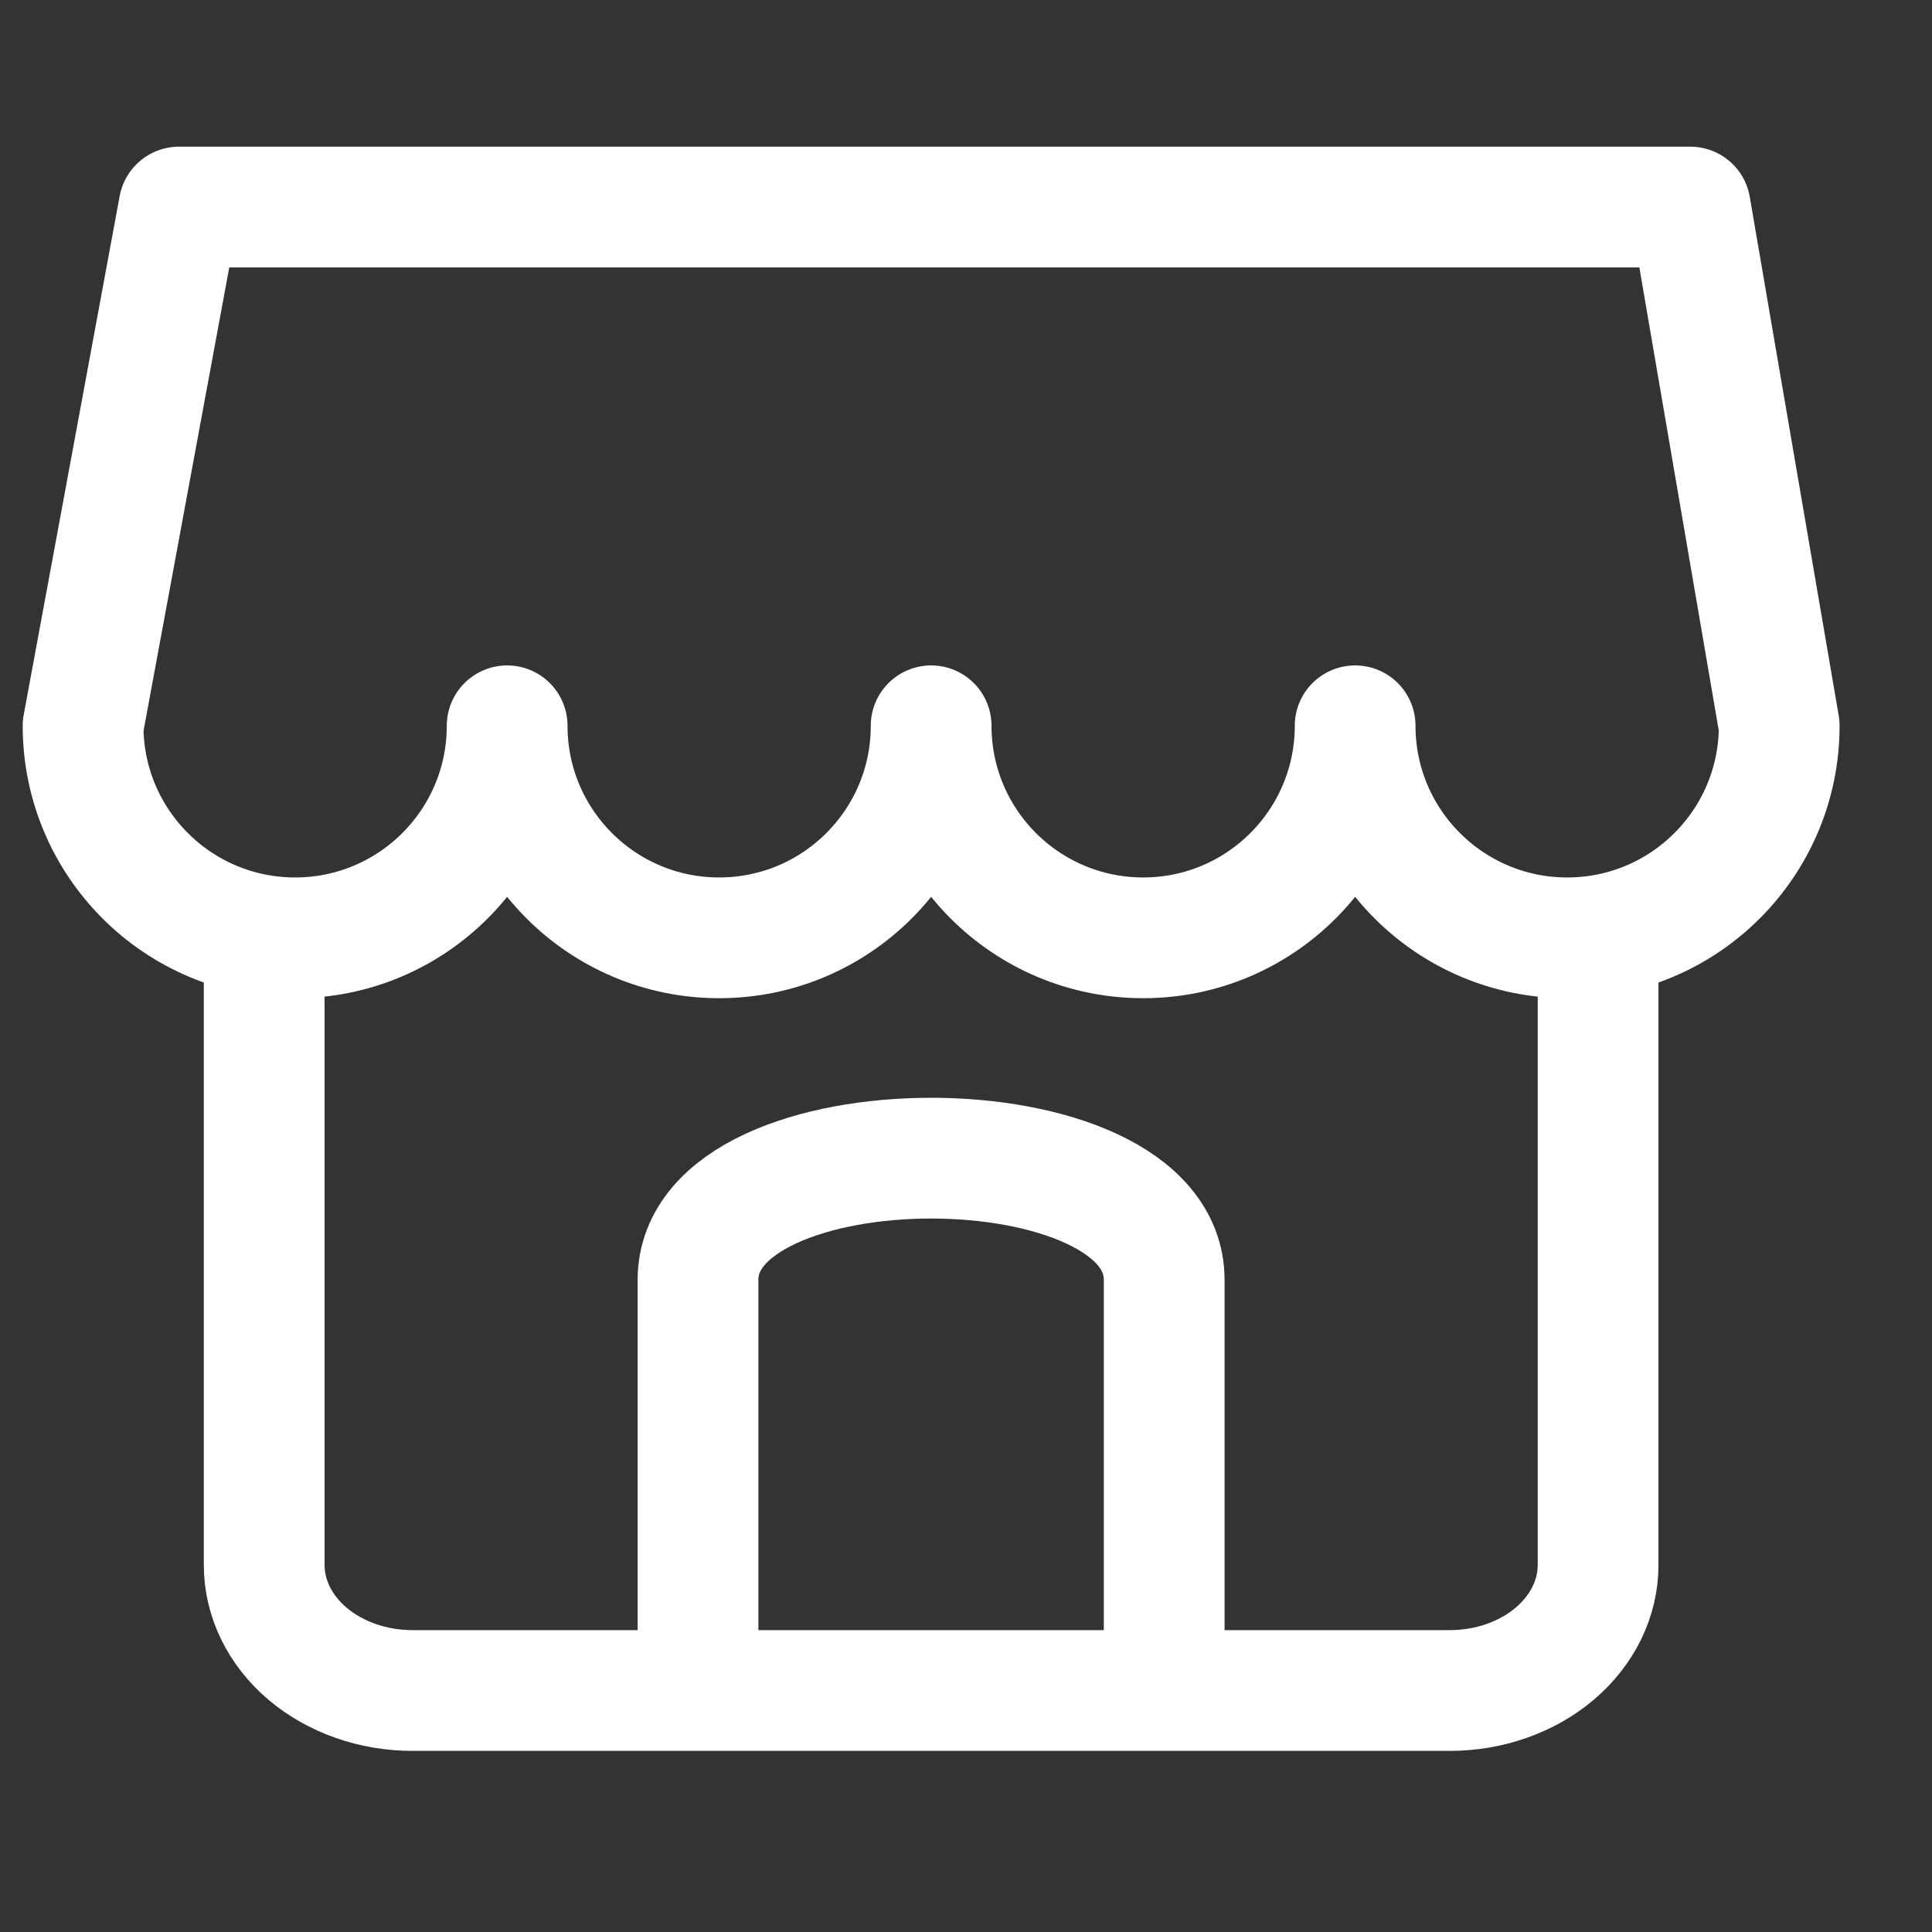 <svg width="24" height="24" viewBox="0 0 24 24" fill="none" xmlns="http://www.w3.org/2000/svg">
<rect x="0" y="0" width="24" height="24" fill="#333333" stroke="none"/>
<path d="M14.462 21V15.899C14.462 13.883 8.671 13.883 8.671 15.899L8.671 21" stroke="white" stroke-width="1.5" stroke-miterlimit="16"/>
<path d="M3.282 11.65V19.442C3.282 19.855 3.476 20.251 3.821 20.544C4.167 20.836 4.635 21 5.123 21H18.011C18.499 21 18.967 20.836 19.312 20.544C19.658 20.251 19.852 19.855 19.852 19.442V11.65" stroke="white" stroke-width="1.5"/>
<path d="M3.666 11.65C5.12 11.65 6.3 10.471 6.3 9.016C6.3 10.471 7.479 11.65 8.933 11.65C10.388 11.65 11.567 10.471 11.567 9.016C11.567 10.471 12.746 11.65 14.201 11.65C15.655 11.65 16.834 10.471 16.834 9.016C16.834 10.471 18.014 11.65 19.468 11.65C20.923 11.65 22.102 10.471 22.102 9.016L20.997 2.572H2.224L1.032 9.016C1.032 10.471 2.211 11.65 3.666 11.65Z" stroke="white" stroke-width="1.5" stroke-linejoin="round"/>
</svg>
